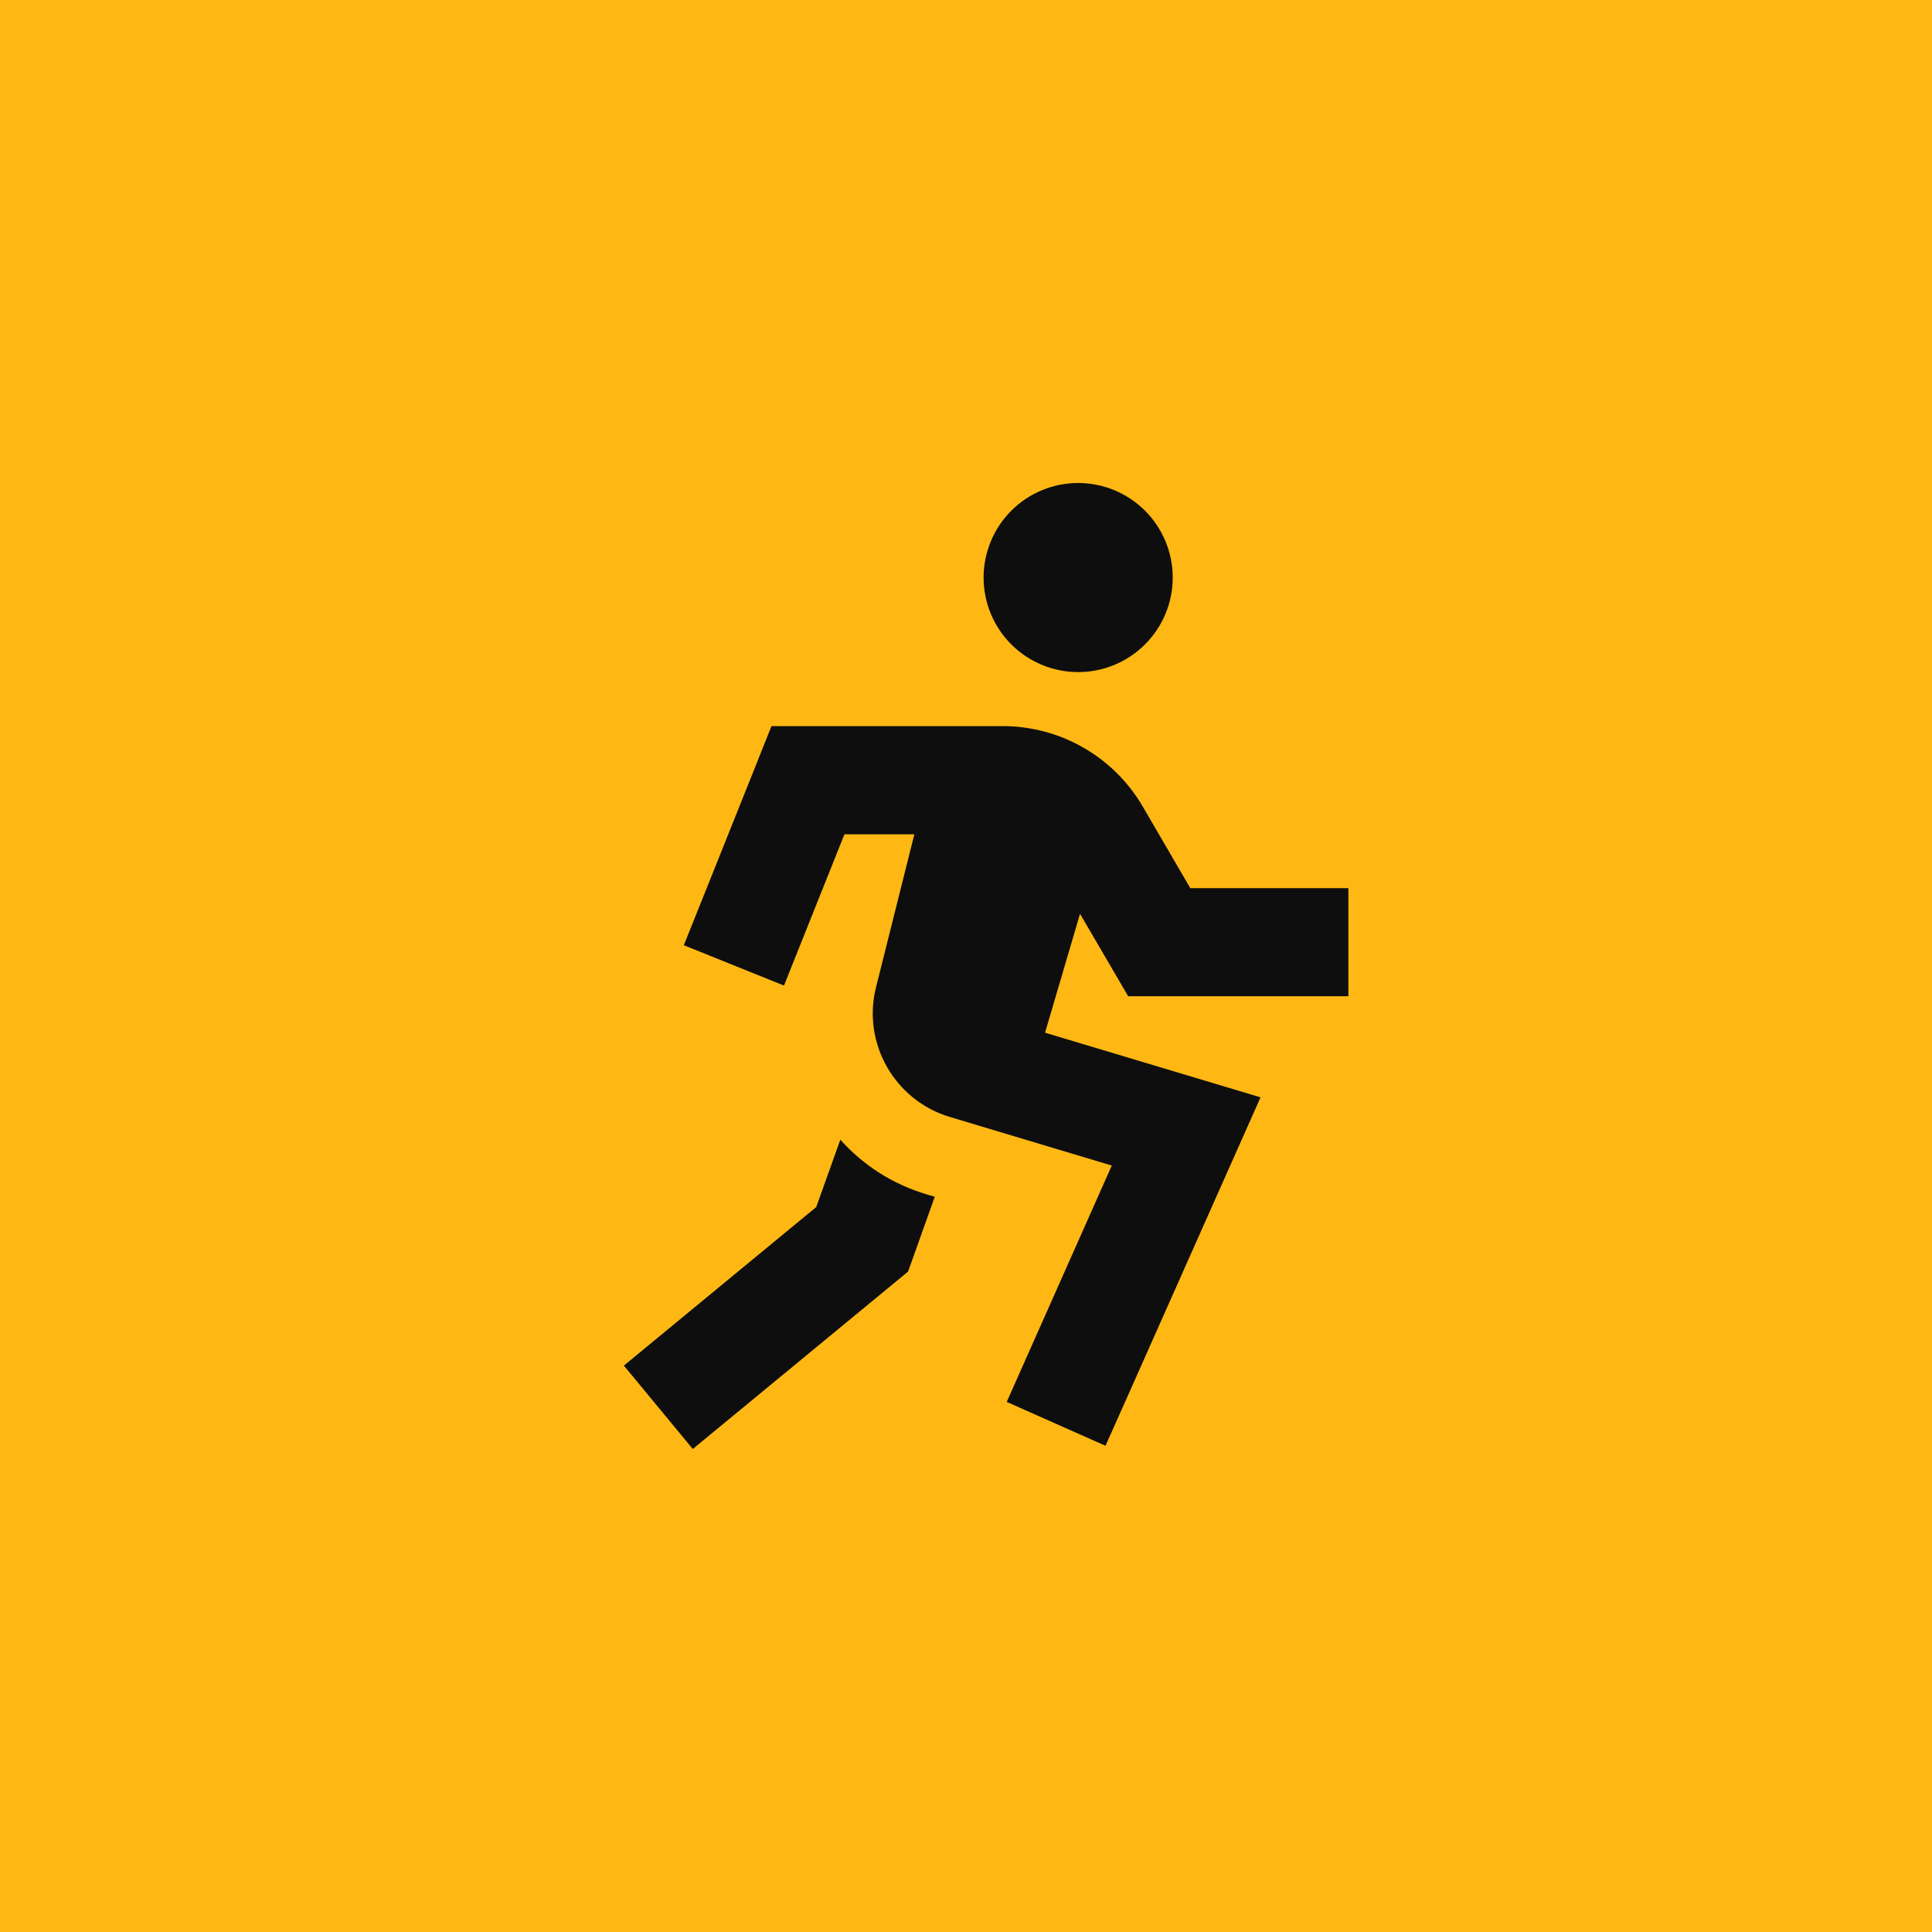 <svg width="48" height="48" viewBox="0 0 48 48" fill="none" xmlns="http://www.w3.org/2000/svg">
<rect width="48" height="48" fill="#FFB813"/>
<path d="M26.787 12C27.095 12 27.401 12.061 27.686 12.179C27.971 12.297 28.23 12.47 28.448 12.688C28.666 12.906 28.839 13.165 28.957 13.45C29.076 13.735 29.136 14.04 29.136 14.349C29.136 14.657 29.076 14.963 28.957 15.248C28.839 15.533 28.666 15.792 28.448 16.01C28.23 16.228 27.971 16.401 27.686 16.519C27.401 16.637 27.095 16.698 26.787 16.698C26.478 16.698 26.173 16.637 25.887 16.519C25.602 16.401 25.343 16.228 25.125 16.01C24.907 15.792 24.734 15.533 24.616 15.248C24.498 14.963 24.437 14.657 24.437 14.349C24.437 14.04 24.498 13.735 24.616 13.45C24.734 13.165 24.907 12.906 25.125 12.688C25.343 12.47 25.602 12.297 25.887 12.179C26.173 12.061 26.478 12 26.787 12ZM19.167 18.04H24.911C26.342 18.04 27.668 18.799 28.39 20.036L29.573 22.066H33.5V24.751H28.029C27.84 24.428 27.441 23.744 26.833 22.704L25.964 25.657C28.964 26.558 30.748 27.091 31.318 27.263C31.251 27.418 30.148 29.897 28.012 34.696L27.466 35.92L25.012 34.83C25.121 34.582 25.994 32.624 27.622 28.958L23.598 27.75C22.226 27.339 21.416 25.917 21.764 24.529L22.717 20.728H20.98C20.224 22.616 19.725 23.866 19.478 24.486L16.989 23.484C17.183 23.006 17.795 21.471 18.831 18.883L19.167 18.04ZM20.879 28.316C21.437 28.941 22.167 29.419 23.027 29.675L23.224 29.734C22.797 30.933 22.574 31.55 22.561 31.592L22.276 31.827C19.092 34.452 17.405 35.841 17.212 36L15.5 33.928C15.739 33.731 17.334 32.418 20.279 29.989L20.879 28.312V28.316Z" fill="#0E0E0E"/>
</svg>
